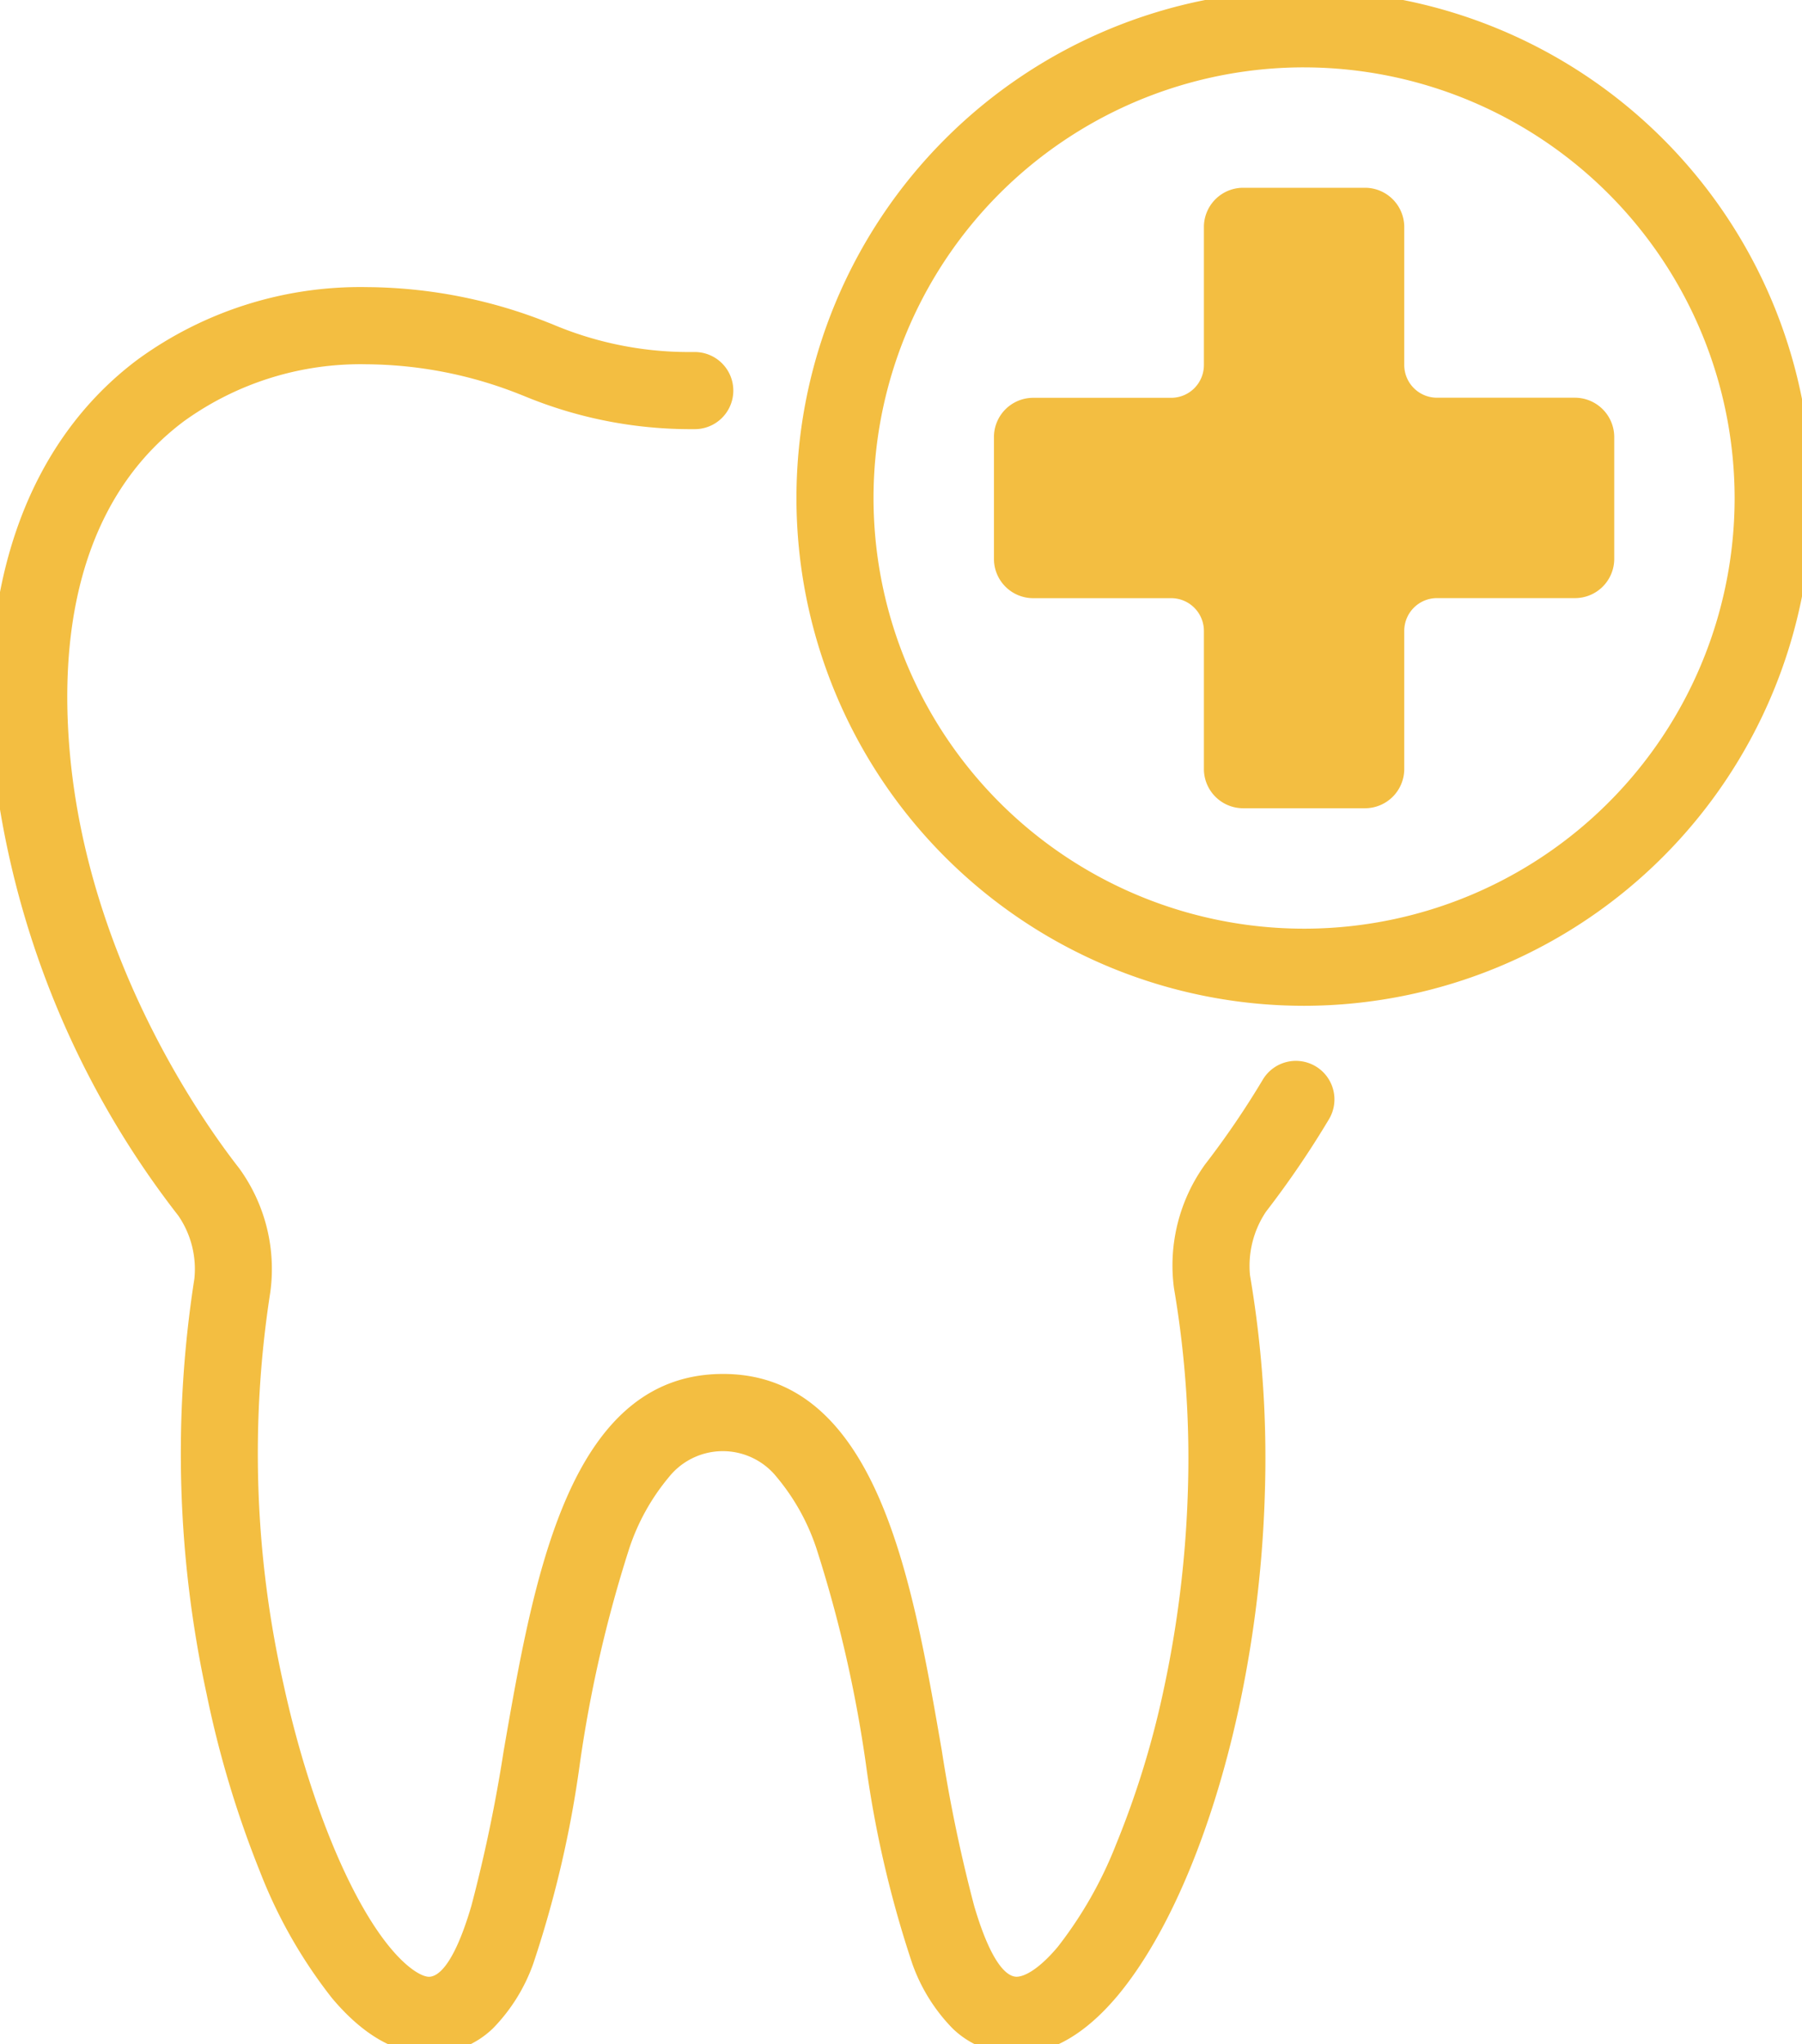 <svg id="Group_503" data-name="Group 503" xmlns="http://www.w3.org/2000/svg" xmlns:xlink="http://www.w3.org/1999/xlink" width="92.354" height="104.736" viewBox="0 0 92.354 104.736">
  <defs>
    <clipPath id="clip-path">
      <rect id="Rectangle_851" data-name="Rectangle 851" width="92.354" height="104.736" fill="#f3be41" stroke="#f3be41" stroke-width="1"/>
    </clipPath>
  </defs>
  <g id="Group_502" data-name="Group 502" clip-path="url(#clip-path)">
    <path id="Path_828" data-name="Path 828" d="M67.17,108.56a1.475,1.475,0,0,0-2.025.507,44.908,44.908,0,0,1-3,4.4,8.3,8.3,0,0,0-1.492,5.958c2.531,14.568-1.894,29.192-6.062,34.146a4.013,4.013,0,0,1-2.5,1.713c-2.239,0-3.394-6.649-4.322-11.992C46.238,134.44,44.5,124.409,37.04,124.4c-7.451.013-9.193,10.044-10.73,18.894-.928,5.343-2.083,11.992-4.322,11.992a3.793,3.793,0,0,1-2.329-1.618c-4.228-5.026-8.667-20.414-6.294-34.057a8.237,8.237,0,0,0-1.5-5.946c-1.82-2.323-7.83-10.747-8.784-21.588C2.382,84.18,4.471,78.167,9.12,74.686c4.6-3.446,11.232-3.981,17.74-1.436l.175.069a21.587,21.587,0,0,0,8.582,1.665,1.476,1.476,0,0,0-.031-2.952h-.032a18.2,18.2,0,0,1-7.438-1.459l-.18-.07c-7.467-2.923-15.162-2.241-20.585,1.822S-.642,83.5.136,92.333a45.757,45.757,0,0,0,9.4,23.148,5.339,5.339,0,0,1,.92,3.62c-2.4,13.775,1.737,30.272,6.944,36.462,1.49,1.772,3.034,2.67,4.588,2.67,4.722,0,5.884-6.691,7.23-14.439,1.338-7.705,2.855-16.439,7.822-16.447,4.972.009,6.489,8.742,7.827,16.447,1.345,7.747,2.507,14.439,7.23,14.439,1.613,0,3.214-.93,4.757-2.764,5.207-6.19,9.253-21.924,6.712-36.552a5.5,5.5,0,0,1,.917-3.645,47.944,47.944,0,0,0,3.194-4.688,1.475,1.475,0,0,0-.507-2.024" transform="translate(0 -53.498)" fill="#f3be41"/>
    <path id="Path_828_-_Outline" data-name="Path 828 - Outline" d="M52.1,158.734a4.635,4.635,0,0,1-3.276-1.3,9.075,9.075,0,0,1-2.07-3.327,56,56,0,0,1-2.376-10.224,66.58,66.58,0,0,0-2.527-11.021,11.154,11.154,0,0,0-2.044-3.683,3.537,3.537,0,0,0-5.524,0,11.16,11.16,0,0,0-2.042,3.684,66.652,66.652,0,0,0-2.526,11.022A56.012,56.012,0,0,1,27.334,154.1a9.075,9.075,0,0,1-2.07,3.327,4.635,4.635,0,0,1-3.276,1.3c-1.709,0-3.382-.958-4.971-2.848a25.207,25.207,0,0,1-3.7-6.5,52.832,52.832,0,0,1-2.731-9.1,58.106,58.106,0,0,1-.624-21.263,4.837,4.837,0,0,0-.821-3.227,46.276,46.276,0,0,1-9.5-23.413C-1.155,83.362,1.477,76.1,7.051,71.923a19.381,19.381,0,0,1,11.744-3.714,25.535,25.535,0,0,1,9.323,1.827l.18.07a17.887,17.887,0,0,0,6.866,1.429c.126,0,.253,0,.379,0h.043a1.976,1.976,0,0,1,.042,3.952c-.127,0-.25,0-.372,0a22.294,22.294,0,0,1-8.4-1.7l-.174-.069a21.628,21.628,0,0,0-7.884-1.555A15.463,15.463,0,0,0,9.42,75.086C4.917,78.458,2.9,84.317,3.575,92.03c.942,10.706,6.882,19.028,8.68,21.324a8.784,8.784,0,0,1,1.6,6.34,53.758,53.758,0,0,0,.668,20.068c1.268,5.839,3.381,11.043,5.516,13.581.894,1.063,1.607,1.44,1.946,1.44.413,0,1.244-.472,2.173-3.633a77.713,77.713,0,0,0,1.656-7.943C26.6,138.68,27.416,134,29,130.331c1.864-4.324,4.495-6.429,8.041-6.435s6.182,2.111,8.047,6.435c1.583,3.67,2.4,8.349,3.182,12.873a77.7,77.7,0,0,0,1.656,7.944c.929,3.161,1.76,3.633,2.173,3.633s1.164-.4,2.116-1.535A20.956,20.956,0,0,0,57.2,148a46.293,46.293,0,0,0,2.454-8,56.256,56.256,0,0,0,1.215-9.806,51.814,51.814,0,0,0-.7-10.681,8.85,8.85,0,0,1,1.589-6.349,44.409,44.409,0,0,0,2.963-4.35,1.975,1.975,0,0,1,2.711-.678,1.975,1.975,0,0,1,.678,2.71,48.446,48.446,0,0,1-3.228,4.738,4.99,4.99,0,0,0-.819,3.253,55.808,55.808,0,0,1,.763,11.111,60.919,60.919,0,0,1-1.216,10.515c-1.344,6.53-3.665,12.119-6.368,15.333C55.594,157.744,53.865,158.734,52.1,158.734ZM37.039,126.848c2.454,0,4.333,1.857,5.746,5.663a67.232,67.232,0,0,1,2.575,11.2,55.438,55.438,0,0,0,2.321,10.026c1.083,2.728,2.487,4,4.417,4,1.459,0,2.931-.87,4.375-2.586,2.6-3.091,4.843-8.518,6.154-14.89a59.918,59.918,0,0,0,1.2-10.342A54.808,54.808,0,0,0,63.073,119a5.99,5.99,0,0,1,1.014-4.037,47.441,47.441,0,0,0,3.161-4.639.976.976,0,1,0-1.674-1,45.413,45.413,0,0,1-3.03,4.448,7.758,7.758,0,0,0-1.394,5.566,52.814,52.814,0,0,1,.714,10.888,57.258,57.258,0,0,1-1.236,9.981c-1.261,5.862-3.373,10.978-5.649,13.685-1.025,1.219-2.049,1.891-2.881,1.891-1.265,0-2.26-1.383-3.132-4.352a78.366,78.366,0,0,1-1.682-8.055c-.776-4.467-1.578-9.087-3.114-12.648a11.582,11.582,0,0,0-2.85-4.241,6.546,6.546,0,0,0-8.552,0,11.584,11.584,0,0,0-2.849,4.242c-1.536,3.561-2.338,8.181-3.114,12.648a78.4,78.4,0,0,1-1.682,8.056c-.872,2.968-1.867,4.351-3.132,4.351a4.151,4.151,0,0,1-2.712-1.8c-2.267-2.7-4.409-7.934-5.728-14.013A59.2,59.2,0,0,1,12.253,130a49.012,49.012,0,0,1,.619-10.478,7.693,7.693,0,0,0-1.405-5.552C9.626,111.62,3.545,103.1,2.579,92.117c-.71-8.075,1.448-14.241,6.242-17.832a16.453,16.453,0,0,1,9.973-3.125,22.624,22.624,0,0,1,8.249,1.624l.175.069a20.983,20.983,0,0,0,8.39,1.63.976.976,0,0,0-.022-1.952H35.56c-.131,0-.264,0-.4,0a18.8,18.8,0,0,1-7.23-1.5l-.18-.07a24.54,24.54,0,0,0-8.959-1.758A18.39,18.39,0,0,0,7.651,72.723C2.364,76.683-.128,83.632.634,92.289a45.236,45.236,0,0,0,9.3,22.884,5.826,5.826,0,0,1,1.019,4.014,57.086,57.086,0,0,0,.618,20.887A51.819,51.819,0,0,0,14.244,149a24.222,24.222,0,0,0,3.539,6.24c1.39,1.654,2.805,2.492,4.205,2.492,1.93,0,3.333-1.271,4.416-4a55.443,55.443,0,0,0,2.321-10.025,67.3,67.3,0,0,1,2.574-11.2C32.712,128.7,34.589,126.852,37.039,126.848Z" transform="translate(0 -53.498)" fill="#f3be41"/>
    <path id="Path_829" data-name="Path 829" d="M212.157,0a25.517,25.517,0,1,0,25.518,25.517A25.546,25.546,0,0,0,212.157,0m0,48.083a22.566,22.566,0,1,1,22.566-22.566,22.591,22.591,0,0,1-22.566,22.566" transform="translate(-145.322 0)" fill="#f3be41"/>
    <path id="Path_829_-_Outline" data-name="Path 829 - Outline" d="M212.157,51.535a26.017,26.017,0,1,1,26.018-26.018A26.047,26.047,0,0,1,212.157,51.535Zm0-51.035a25.017,25.017,0,1,0,25.018,25.017A25.046,25.046,0,0,0,212.157.5Zm0,48.083a23.066,23.066,0,1,1,23.066-23.066A23.092,23.092,0,0,1,212.157,48.583Zm0-45.132a22.066,22.066,0,1,0,22.066,22.065A22.091,22.091,0,0,0,212.157,3.452Z" transform="translate(-145.322 0)" fill="#f3be41"/>
    <path id="Path_830" data-name="Path 830" d="M263.155,57.99v6.248a1.512,1.512,0,0,1-1.511,1.509h-7.075a2.177,2.177,0,0,0-2.176,2.176V75a1.512,1.512,0,0,1-1.511,1.511h-6.246A1.513,1.513,0,0,1,243.125,75V67.923a2.176,2.176,0,0,0-2.176-2.176h-7.075a1.51,1.51,0,0,1-1.509-1.509V57.99a1.51,1.51,0,0,1,1.509-1.509h7.075a2.176,2.176,0,0,0,2.176-2.176V47.23a1.512,1.512,0,0,1,1.511-1.511h6.246a1.511,1.511,0,0,1,1.511,1.511V54.3a2.176,2.176,0,0,0,2.176,2.176h7.071a1.517,1.517,0,0,1,1.515,1.511" transform="translate(-180.924 -35.598)" fill="#f3be41"/>
    <path id="Path_830_-_Outline" data-name="Path 830 - Outline" d="M250.882,77.011h-6.246A2.013,2.013,0,0,1,242.625,75V67.923a1.678,1.678,0,0,0-1.676-1.676h-7.075a2.011,2.011,0,0,1-2.009-2.009V57.99a2.011,2.011,0,0,1,2.009-2.009h7.075a1.678,1.678,0,0,0,1.676-1.676V47.23a2.013,2.013,0,0,1,2.011-2.011h6.246a2.013,2.013,0,0,1,2.011,2.011V54.3a1.678,1.678,0,0,0,1.676,1.676h7.071a2.018,2.018,0,0,1,2.015,2.011v6.248a2.012,2.012,0,0,1-2.011,2.009h-7.075a1.678,1.678,0,0,0-1.676,1.676V75A2.013,2.013,0,0,1,250.882,77.011Zm-17.008-20.03a1.01,1.01,0,0,0-1.009,1.009v6.248a1.01,1.01,0,0,0,1.009,1.009h7.075a2.679,2.679,0,0,1,2.676,2.676V75a1.012,1.012,0,0,0,1.011,1.011h6.246A1.012,1.012,0,0,0,251.893,75V67.923a2.679,2.679,0,0,1,2.676-2.676h7.075a1.011,1.011,0,0,0,1.011-1.009V57.99a1.017,1.017,0,0,0-1.016-1.011h-7.07a2.679,2.679,0,0,1-2.676-2.676V47.23a1.012,1.012,0,0,0-1.011-1.011h-6.246a1.012,1.012,0,0,0-1.011,1.011v7.075a2.679,2.679,0,0,1-2.676,2.676Z" transform="translate(-180.924 -35.598)" fill="#f3be41"/>
  </g>
</svg>
